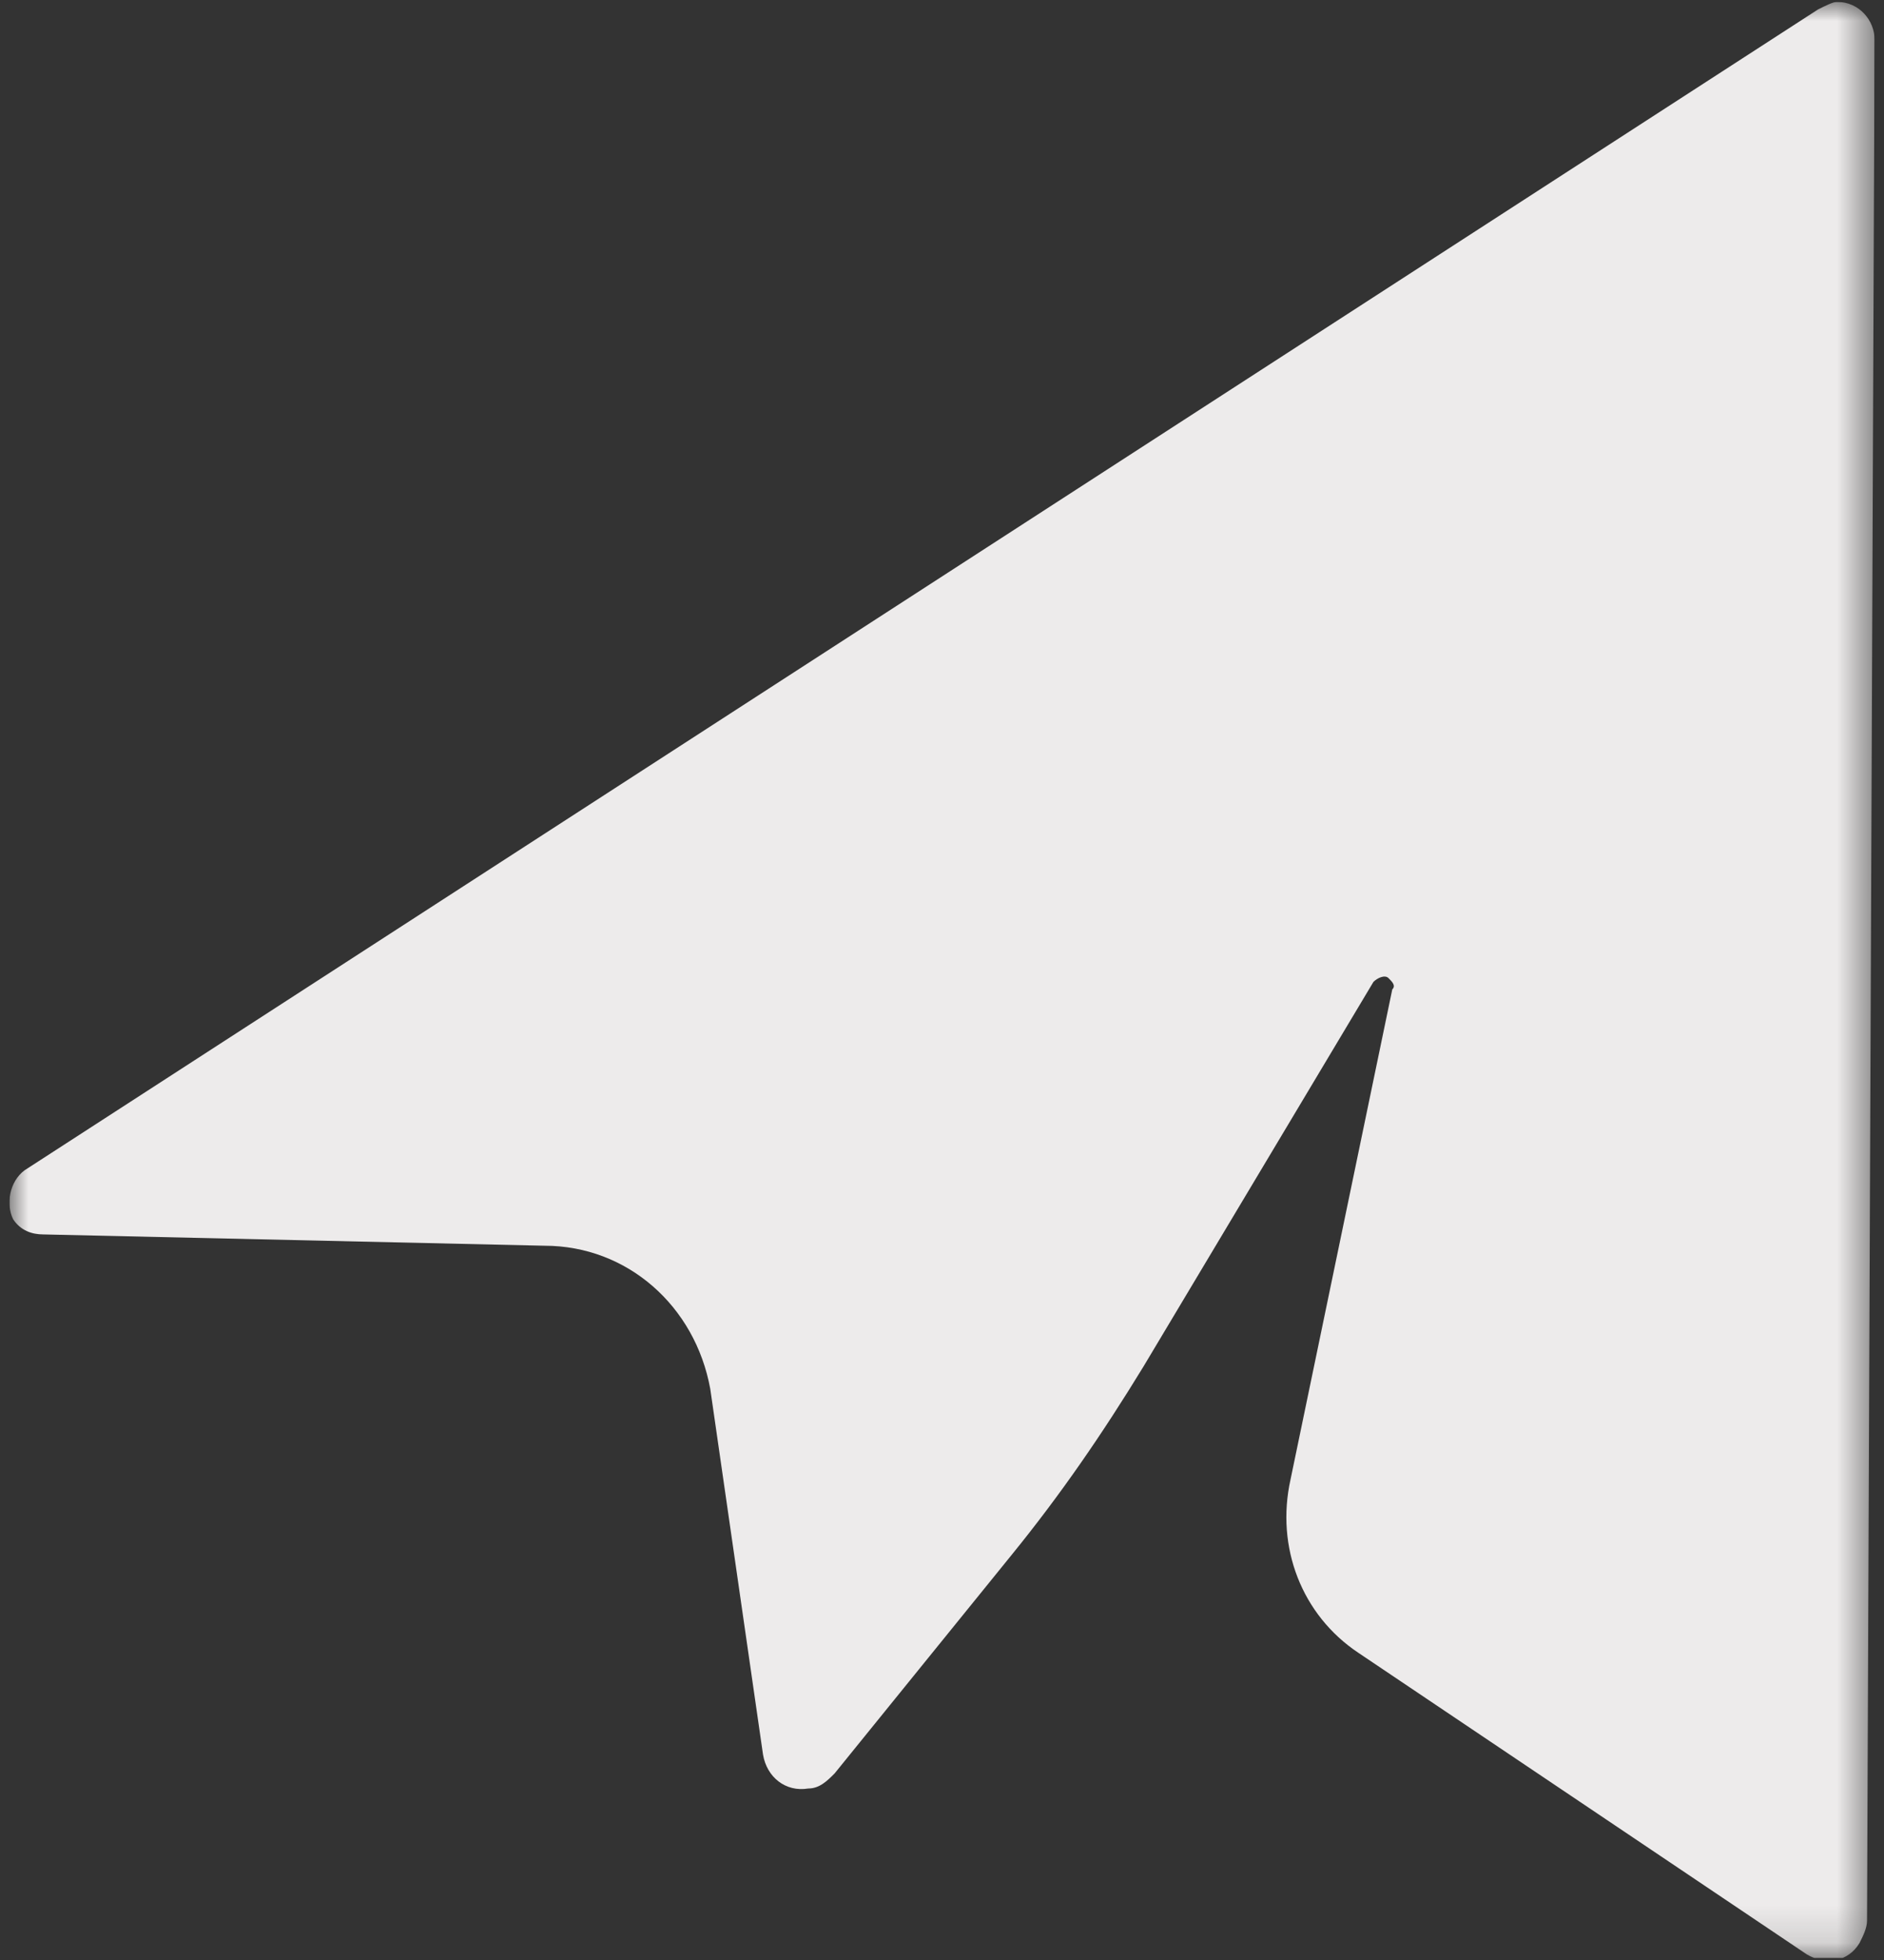 <?xml version="1.0" encoding="UTF-8"?>
<svg id="Calque_1" data-name="Calque 1" xmlns="http://www.w3.org/2000/svg" xmlns:xlink="http://www.w3.org/1999/xlink" viewBox="0 0 50 52">
  <rect x="0" y="0" width="50" height="52" fill="#333333" stroke="none"/>
  <defs>
    <style>
      .cls-1 {
        fill: none;
      }

      .cls-1, .cls-2, .cls-3 {
        stroke-width: 0px;
      }

      .cls-2 {
        fill: #fff;
      }

      .cls-4 {
        clip-path: url(#clippath);
      }

      .cls-5 {
        mask: url(#mask);
      }

      .cls-3 {
        fill: #edebeb;
      }
    </style>
    <clipPath id="clippath">
      <rect class="cls-1" x=".25" y=".05" width="49.5" height="51.9"/>
    </clipPath>
    <mask id="mask" x=".25" y=".05" width="49.5" height="51.97" maskUnits="userSpaceOnUse">
      <g id="mask0_2659_1933" data-name="mask0 2659 1933">
        <path class="cls-2" d="m49.75.05H.25v51.9h49.5V.05Z"/>
      </g>
    </mask>
  </defs>
  <g class="cls-4">
    <g class="cls-5">
      <path class="cls-3" d="m48.25.25L.65,31.05c-.4.3-.5.9-.3,1.3.2.3.5.4.8.4l13.3.3c2.2,0,4,1.6,4.4,3.8l1.4,9.7c.1.6.6,1,1.2.9.3,0,.5-.2.7-.4l4.7-5.8c1.3-1.6,2.4-3.2,3.5-5l6.1-10.2c.1-.1.3-.2.4-.1.1.1.2.2.1.3l-2.7,13c-.4,1.8.3,3.6,1.8,4.6l11.9,8c.5.3,1.1.2,1.4-.3.1-.2.2-.4.2-.6l.2-49.9c0-.5-.4-1-1-1-.1,0-.3.1-.5.2Z"/>
    </g>
  </g>
</svg>